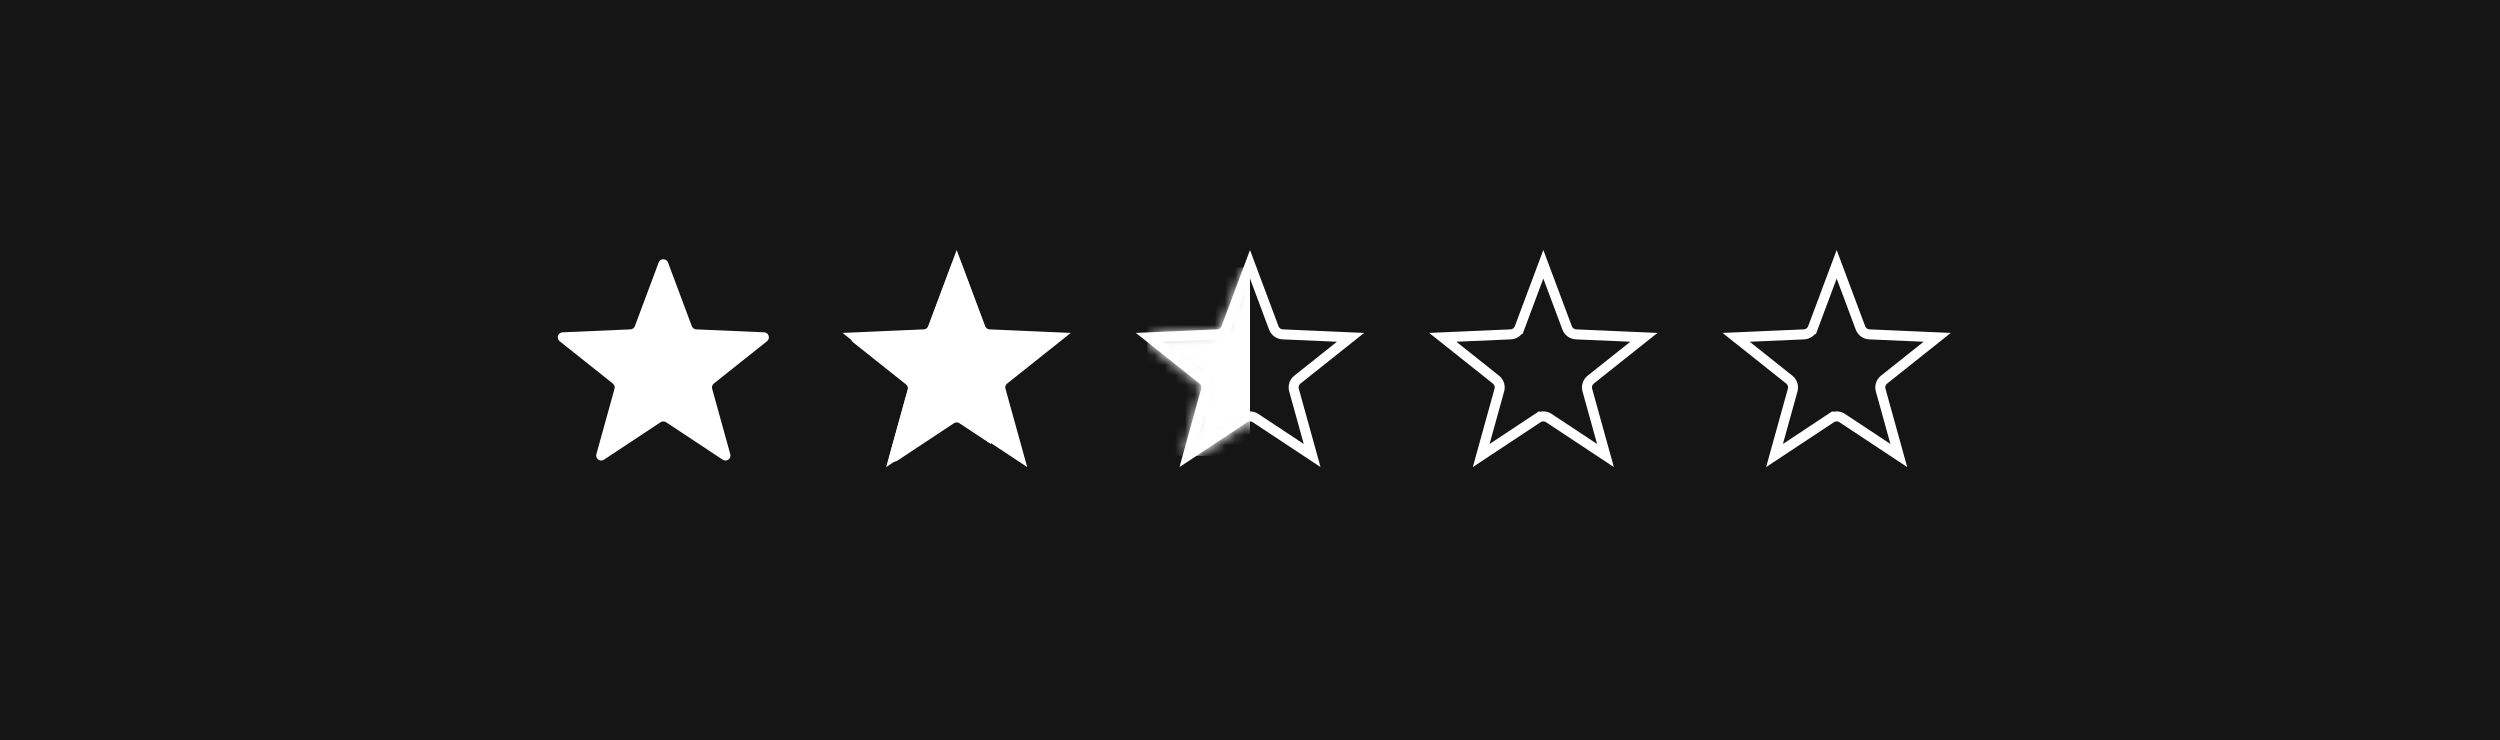 <svg width="250" height="74" viewBox="0 0 250 74" fill="none" xmlns="http://www.w3.org/2000/svg">
<rect width="250" height="74" fill="#151515"></rect>
<path d="M65.865 26.253C66.027 25.819 66.64 25.819 66.802 26.253L69.18 32.613C69.25 32.8 69.426 32.928 69.626 32.937L76.41 33.233C76.872 33.254 77.061 33.836 76.7 34.124L71.386 38.351C71.229 38.476 71.162 38.683 71.215 38.876L73.029 45.42C73.153 45.865 72.657 46.225 72.272 45.97L66.609 42.223C66.442 42.112 66.225 42.112 66.057 42.223L60.395 45.97C60.009 46.225 59.514 45.865 59.637 45.42L61.452 38.876C61.505 38.683 61.438 38.476 61.281 38.351L55.967 34.124C55.605 33.836 55.794 33.254 56.257 33.233L63.04 32.937C63.241 32.928 63.416 32.8 63.487 32.613L65.865 26.253Z" fill="white"></path>
<path d="M93.288 32.788L92.82 32.613L93.288 32.788L95.667 26.428L98.045 32.788C98.185 33.164 98.537 33.419 98.938 33.437L105.722 33.733L100.408 37.96C100.094 38.21 99.959 38.623 100.067 39.01L101.881 45.553L96.219 41.806C95.884 41.584 95.449 41.584 95.115 41.806L95.391 42.223L95.115 41.806L89.452 45.553L91.267 39.01C91.374 38.623 91.24 38.21 90.926 37.96L85.612 33.733L92.395 33.437C92.796 33.419 93.148 33.164 93.288 32.788Z" fill="white" stroke="white"></path>
<path fill-rule="evenodd" clip-rule="evenodd" d="M99.096 33.043L98.96 33.037C98.759 33.029 98.584 32.901 98.513 32.713L96.135 26.353C95.973 25.92 95.36 25.92 95.198 26.353L92.82 32.713C92.75 32.901 92.574 33.029 92.374 33.037L85.59 33.334C85.128 33.354 84.939 33.937 85.3 34.225L90.614 38.452C90.771 38.577 90.838 38.783 90.785 38.977L88.971 45.52C88.847 45.966 89.343 46.326 89.728 46.071L95.391 42.323C95.558 42.212 95.775 42.212 95.943 42.323L99.096 44.41V33.043Z" fill="white"></path>
<path d="M122.622 32.788L122.153 32.613L122.622 32.788L125 26.428L127.378 32.788C127.519 33.164 127.87 33.419 128.271 33.437L135.055 33.733L129.741 37.96C129.427 38.21 129.293 38.623 129.4 39.01L131.214 45.553L125.552 41.806C125.217 41.584 124.783 41.584 124.448 41.806L124.724 42.223L124.448 41.806L118.786 45.553L120.6 39.01C120.707 38.623 120.573 38.21 120.259 37.96L114.945 33.733L121.729 33.437C122.13 33.419 122.481 33.164 122.622 32.788Z" stroke="white"></path>
<mask id="mask0_477_34699" style="mask-type:alpha" maskUnits="userSpaceOnUse" x="115" y="26" width="14" height="20">
<path fill-rule="evenodd" clip-rule="evenodd" d="M128.429 33.061C128.128 33.012 127.872 32.806 127.764 32.515L125.803 27.271C125.525 26.529 124.475 26.529 124.197 27.271L122.236 32.515C122.116 32.837 121.814 33.056 121.471 33.072L115.877 33.316C115.085 33.35 114.761 34.349 115.381 34.843L119.763 38.328C120.032 38.542 120.147 38.897 120.055 39.228L118.559 44.623C118.347 45.387 119.197 46.005 119.858 45.567L124.527 42.477C124.814 42.287 125.186 42.287 125.473 42.477L128.429 44.434V33.061Z" fill="black"></path>
</mask>
<g mask="url(#mask0_477_34699)">
<rect x="114.714" y="26.738" width="10.286" height="18.857" fill="white"></rect>
</g>
<path d="M153.781 41.806L154.057 42.223L153.781 41.806L148.119 45.553L149.933 39.01C150.041 38.623 149.906 38.21 149.592 37.96L144.278 33.733L151.062 33.437C151.463 33.419 151.815 33.164 151.955 32.788L151.487 32.613L151.955 32.788L154.333 26.428L156.712 32.788C156.852 33.164 157.204 33.419 157.605 33.437L164.388 33.733L159.074 37.96C158.76 38.21 158.626 38.623 158.733 39.01L160.548 45.553L154.885 41.806C154.551 41.584 154.116 41.584 153.781 41.806Z" stroke="white"></path>
<path d="M181.288 32.788L180.82 32.613L181.288 32.788L183.667 26.428L186.045 32.788C186.185 33.164 186.537 33.419 186.938 33.437L193.722 33.733L188.408 37.96C188.094 38.21 187.959 38.623 188.067 39.01L189.881 45.553L184.219 41.806C183.884 41.584 183.449 41.584 183.115 41.806L183.391 42.223L183.115 41.806L177.452 45.553L179.267 39.01C179.374 38.623 179.24 38.21 178.926 37.96L173.612 33.733L180.395 33.437C180.796 33.419 181.148 33.164 181.288 32.788Z" stroke="white"></path>
</svg>

